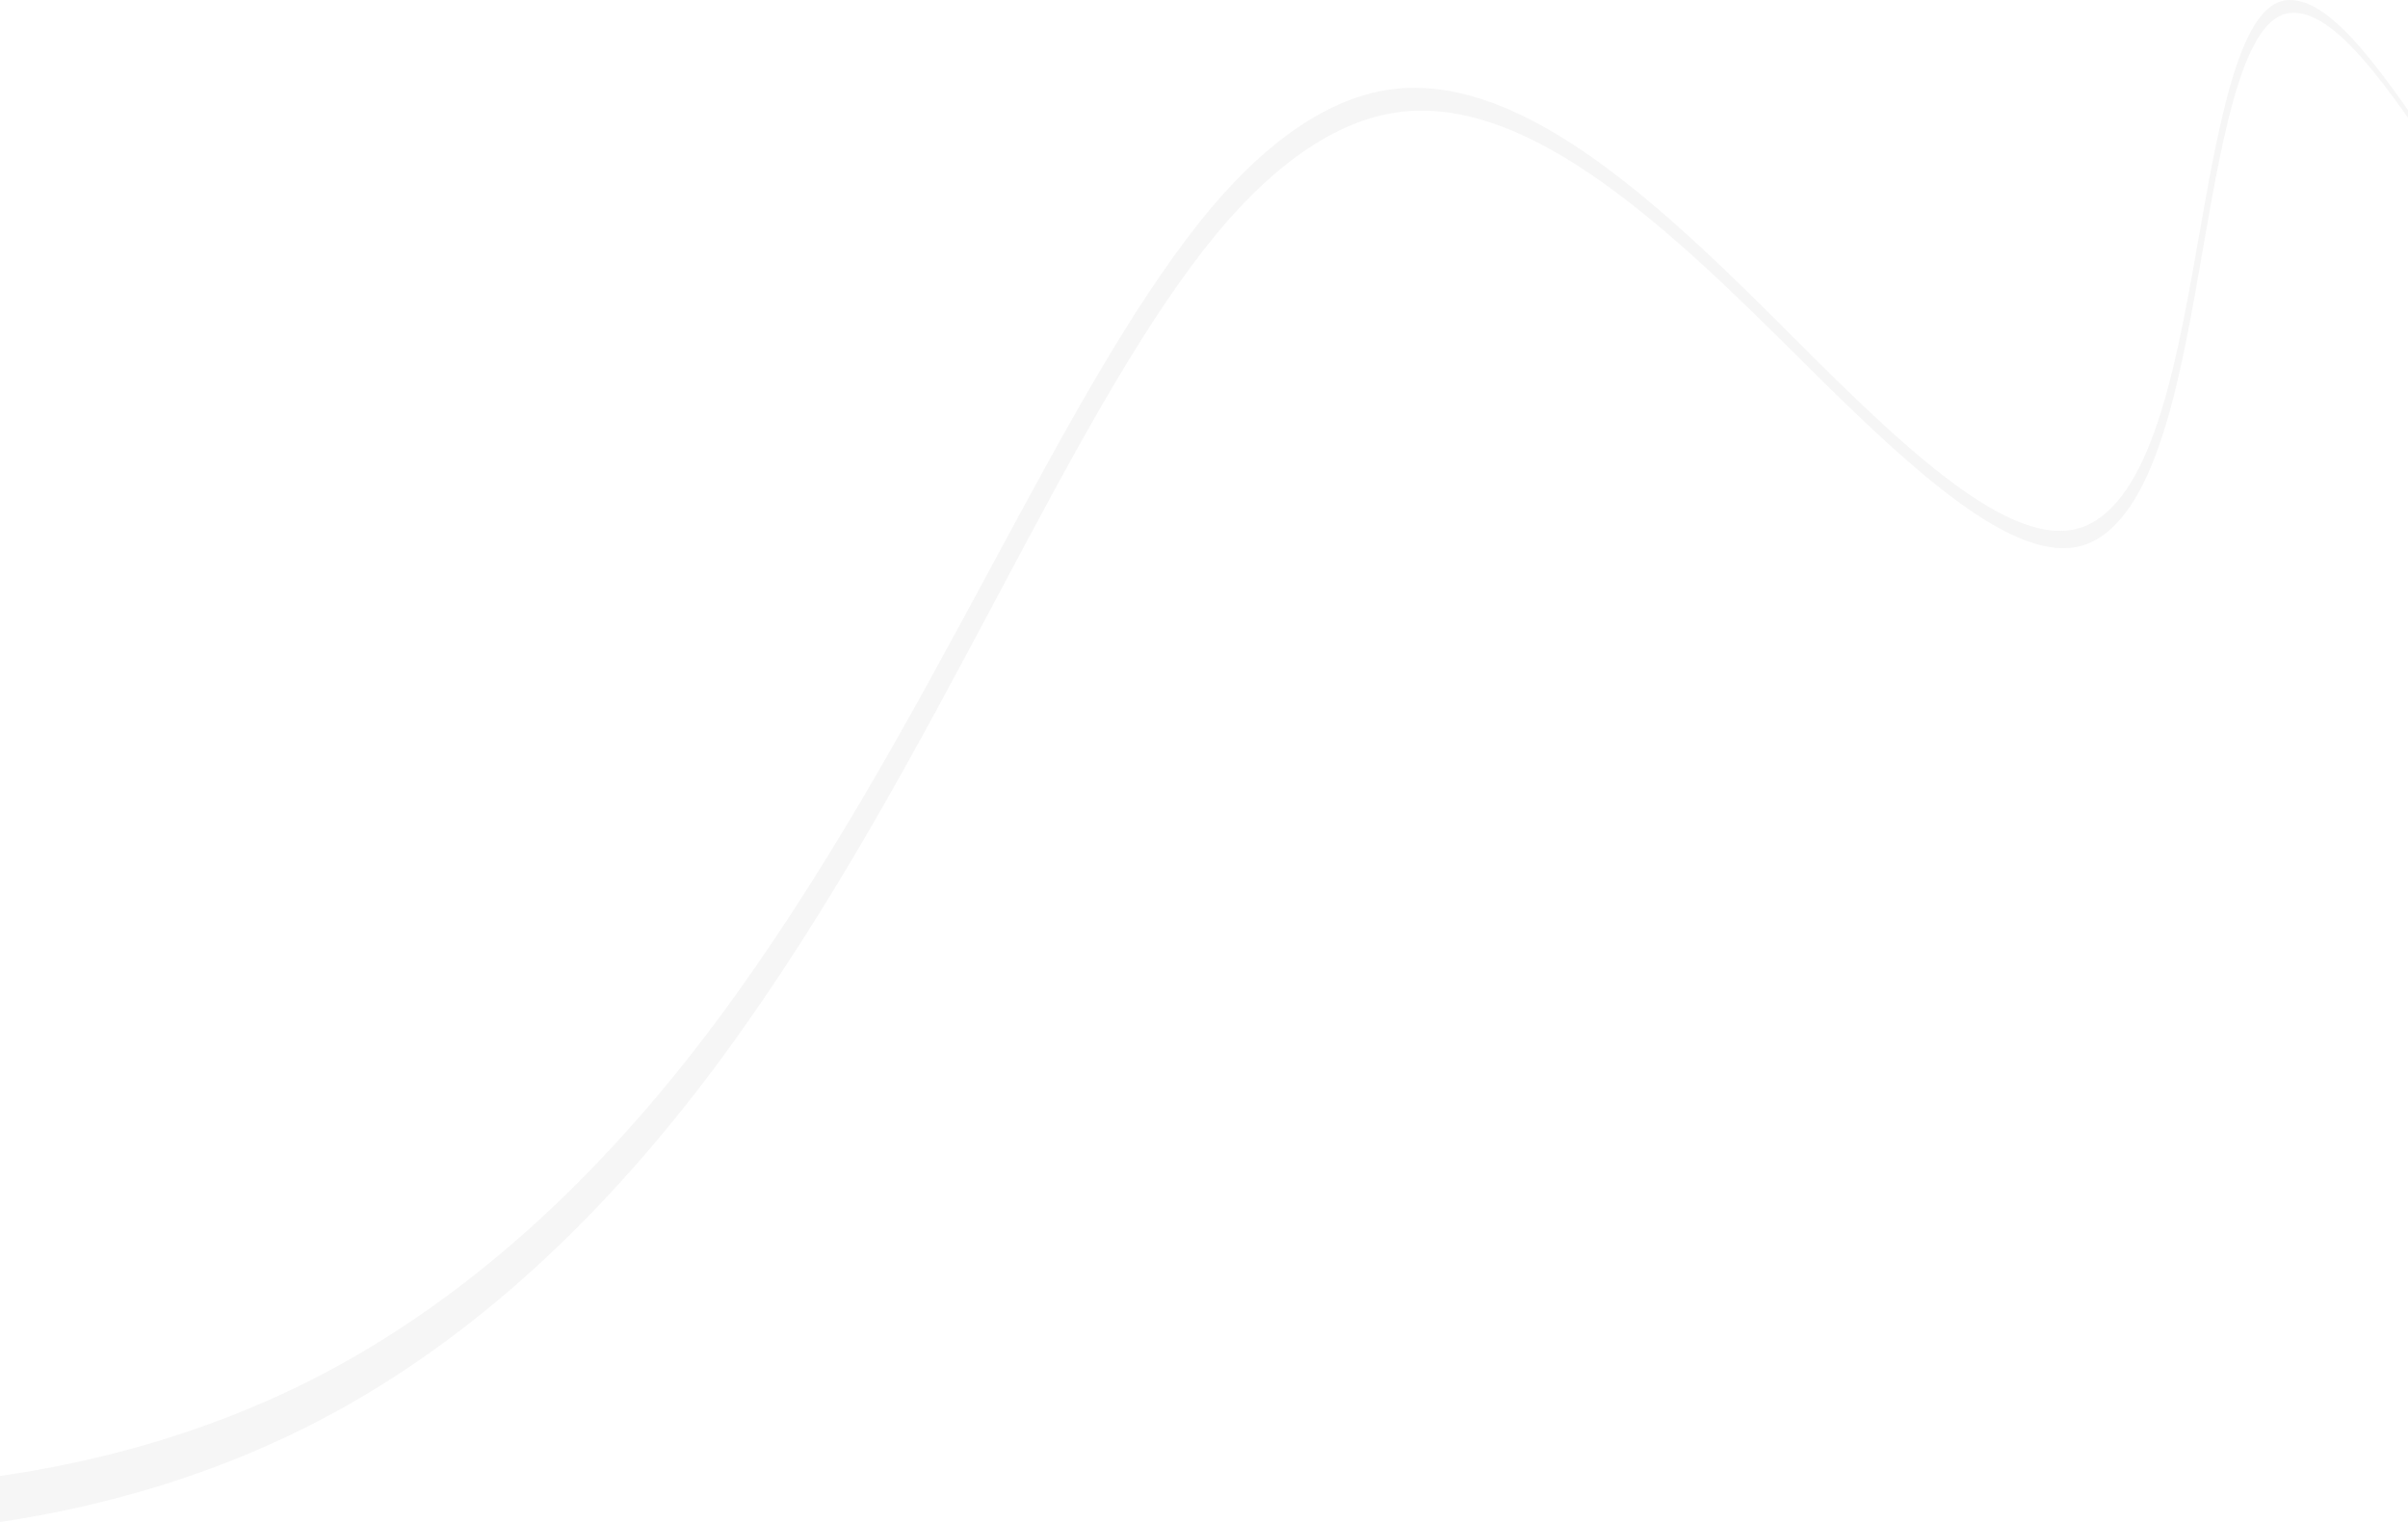 <svg xmlns="http://www.w3.org/2000/svg" width="766" height="484.563" viewBox="0 0 766 484.563">
  <defs>
    <style>
      .cls-1 {
        fill: #d3d2d3;
        fill-rule: evenodd;
        opacity: 0.2;
      }
    </style>
  </defs>
  <path class="cls-1" d="M-117.057,486.911c-13.919-1.172-28.219-2.833-42.816-4.84l-3.367-16.227c14.855,2.214,29.407,4.071,43.567,5.42,42.779,4.07,82.581,3.93,119.029-1.267,34.322-4.9,66.022-14.39,94.628-28.155,53.934-25.981,98.119-68.474,134.059-116.754,34.395-46.237,61.724-97,87.152-144.134,23.238-43.079,44.075-81.84,66.55-110.063,19.422-24.371,40.84-40.071,62.593-42.248,41.859-4.118,86.434,39.277,127.371,80.306,36.943,37.025,71.03,68.71,92.584,58.373,21.156-10.222,28.5-53.476,35.67-94.374,6.554-37.386,13.2-71.015,27.387-72.454,14.608-1.426,32.018,25.233,49.567,50.853q0.474,1.851.954,3.7C760.348,29.539,742.922,2.98,728.385,4.569c-14.2,1.606-20.754,35.424-27.26,73.021-7.119,41.13-14.365,84.6-35.513,95.123-21.437,10.587-55.538-20.805-92.43-57.555C532.3,74.433,487.706,31.375,446,35.967,424.266,38.4,402.912,54.4,383.548,79.077c-22.423,28.6-43.192,67.74-66.366,111.257-25.358,47.619-52.606,98.9-86.931,145.732-35.854,48.89-79.936,92.073-133.829,118.811C67.859,469.031,36.2,478.932,1.894,484.257-34.515,489.9-74.292,490.5-117.057,486.911Z" transform="translate(0 -0.438)"/>
</svg>
